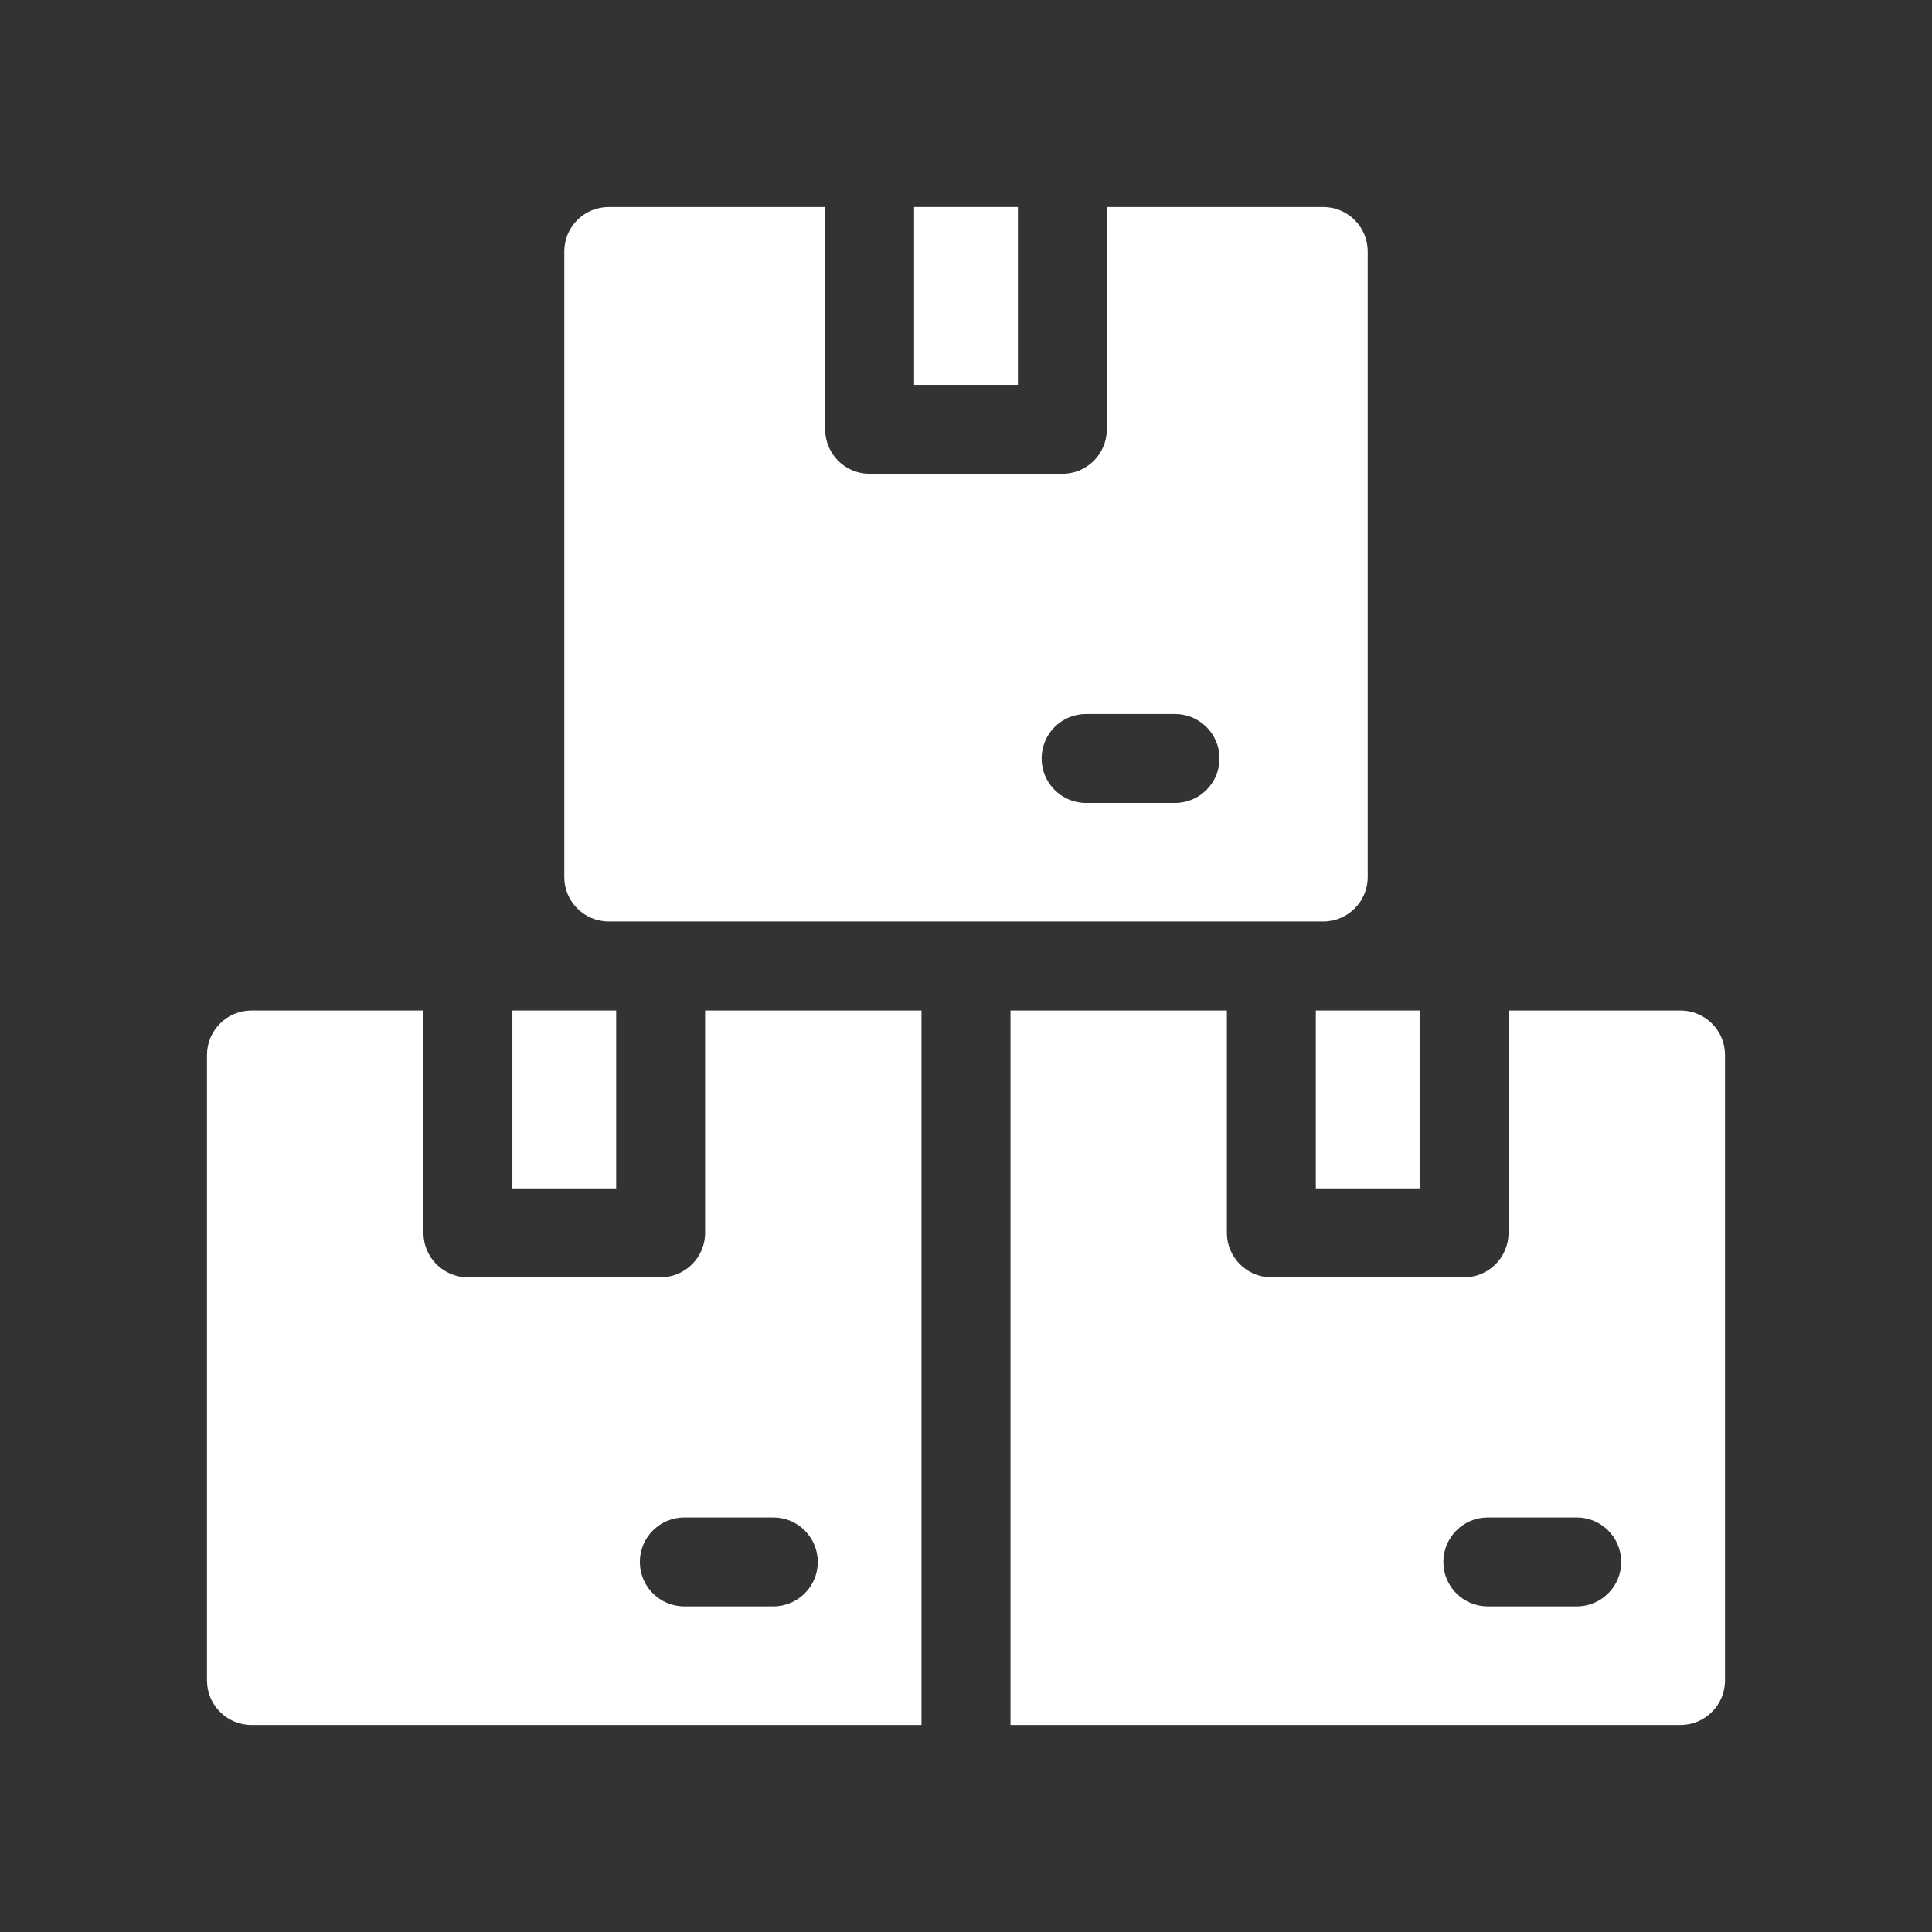 <svg width="28" height="28" viewBox="0 0 28 28" fill="none" xmlns="http://www.w3.org/2000/svg">
<rect x="0" y="0" width="28" height="28" fill="#333333" stroke="none"/>
<path d="M8.822 13.355H19.178C19.534 13.355 19.822 13.067 19.822 12.711V3.645C19.822 3.289 19.534 3 19.178 3H16.041V6.223C16.041 6.579 15.752 6.867 15.396 6.867H12.604C12.248 6.867 11.959 6.579 11.959 6.223V3H8.822C8.466 3 8.178 3.289 8.178 3.645V12.711C8.178 13.067 8.466 13.355 8.822 13.355ZM15.74 10.348H17.029C17.385 10.348 17.674 10.636 17.674 10.992C17.674 11.348 17.385 11.637 17.029 11.637H15.74C15.384 11.637 15.096 11.348 15.096 10.992C15.096 10.636 15.384 10.348 15.74 10.348Z" fill="white"/>
<path d="M13.248 3H14.752V5.578H13.248V3Z" fill="white"/>
<path d="M7.426 14.645H8.93V17.223H7.426V14.645Z" fill="white"/>
<path d="M19.07 14.645H20.574V17.223H19.07V14.645Z" fill="white"/>
<path d="M10.219 17.867C10.219 18.223 9.93 18.512 9.574 18.512H6.781C6.425 18.512 6.137 18.223 6.137 17.867V14.645H3.645C3.289 14.645 3 14.933 3 15.289V24.355C3 24.711 3.289 25 3.645 25H13.355V14.645H10.219V17.867ZM11.852 22.637C11.852 22.993 11.563 23.281 11.207 23.281H9.918C9.562 23.281 9.273 22.993 9.273 22.637C9.273 22.281 9.562 21.992 9.918 21.992H11.207C11.563 21.992 11.852 22.281 11.852 22.637Z" fill="white"/>
<path d="M24.355 14.645H21.863V17.867C21.863 18.223 21.575 18.512 21.219 18.512H18.426C18.07 18.512 17.781 18.223 17.781 17.867V14.645H14.645V25H24.355C24.711 25 25 24.711 25 24.355V15.289C25 14.933 24.711 14.645 24.355 14.645ZM22.852 23.281H21.562C21.206 23.281 20.918 22.993 20.918 22.637C20.918 22.281 21.206 21.992 21.562 21.992H22.852C23.207 21.992 23.496 22.281 23.496 22.637C23.496 22.993 23.207 23.281 22.852 23.281Z" fill="white"/>
</svg>
